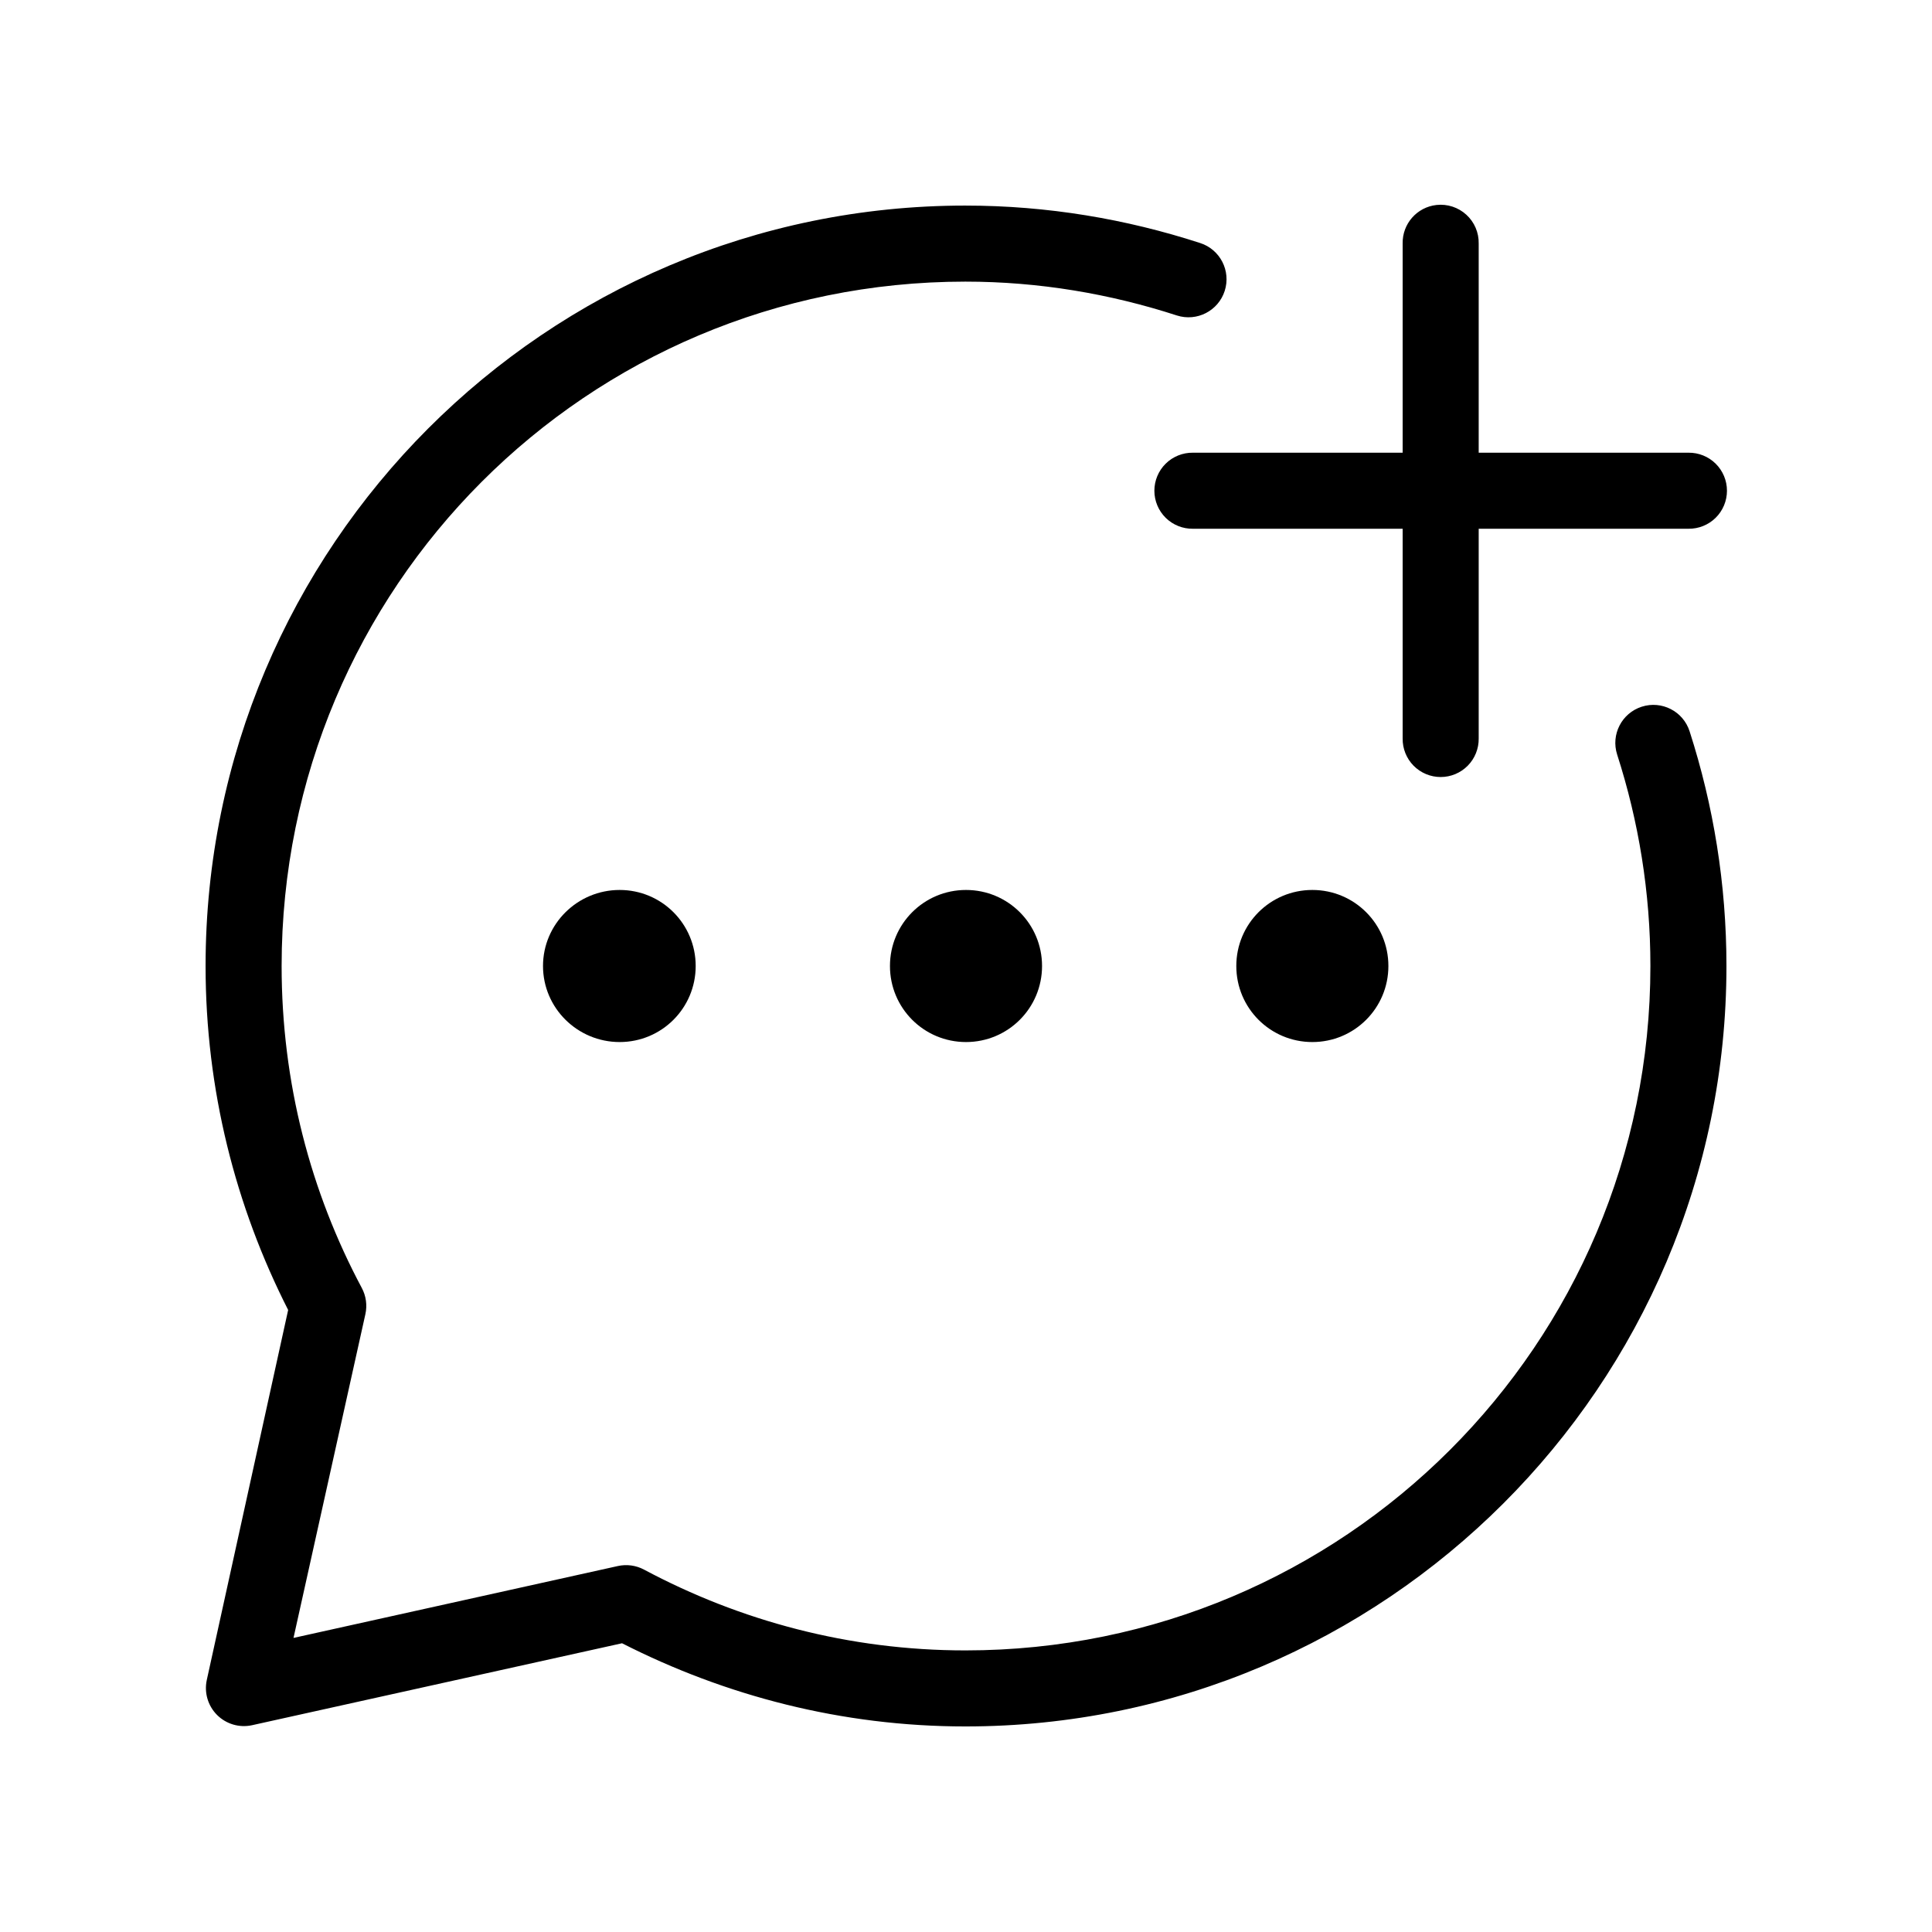 <?xml version="1.0" encoding="UTF-8"?>
<!-- Uploaded to: ICON Repo, www.svgrepo.com, Generator: ICON Repo Mixer Tools -->
<svg fill="#000000" width="800px" height="800px" version="1.1" viewBox="144 144 512 512" xmlns="http://www.w3.org/2000/svg">
 <path d="m524.69 198.32c-5.191 0.57-9.086 5.012-8.973 10.234v55.418h-55.578c-2.695-0.035-5.297 1.008-7.219 2.902-1.918 1.895-3 4.477-3 7.176 0 2.695 1.082 5.281 3 7.176 1.922 1.895 4.523 2.938 7.219 2.898h55.578v55.578c-0.039 2.695 1.004 5.297 2.898 7.219 1.895 1.918 4.481 3 7.176 3 2.699 0 5.281-1.082 7.176-3 1.895-1.922 2.938-4.523 2.902-7.219v-55.578h55.574c2.699 0.039 5.297-1.004 7.219-2.898 1.922-1.895 3-4.481 3-7.176 0-2.699-1.078-5.281-3-7.176-1.922-1.895-4.519-2.938-7.219-2.902h-55.574v-55.418c0.062-2.902-1.129-5.691-3.273-7.648-2.141-1.961-5.019-2.902-7.906-2.586zm-124.85 0.16c-111.19 0-201.36 90.367-201.36 201.52 0 32.801 7.941 63.73 21.883 91.156l-21.57 98.086c-0.715 3.344 0.312 6.82 2.727 9.238 2.418 2.418 5.898 3.445 9.238 2.727l98.086-21.727c27.355 13.918 58.203 22.043 91 22.043 111.2 0 201.68-90.359 201.68-201.52 0-21.699-3.449-42.594-9.762-62.191-1.695-5.305-7.371-8.227-12.676-6.531-5.305 1.695-8.227 7.367-6.531 12.672 5.695 17.68 8.816 36.504 8.816 56.051 0 100.26-81.23 181.37-181.53 181.37-30.832 0-59.762-7.848-85.176-21.414-2.121-1.129-4.578-1.465-6.926-0.945l-85.961 19.051 19.051-85.805c0.52-2.348 0.184-4.805-0.945-6.926-13.574-25.422-21.254-54.418-21.254-85.332 0-100.28 80.91-181.37 181.21-181.37 19.516 0 38.344 3.227 56.051 8.973 5.305 1.695 10.977-1.23 12.672-6.535 1.695-5.305-1.227-10.977-6.531-12.672-19.582-6.356-40.449-9.918-62.191-9.918zm-91.629 181.37c-11.156 0-20.309 9-20.309 20.152s9.152 20.152 20.309 20.152 20.152-9 20.152-20.152-8.996-20.152-20.152-20.152zm91.789 0c-11.156 0-20.152 9-20.152 20.152s8.996 20.152 20.152 20.152c11.152 0 20.152-9 20.152-20.152s-9-20.152-20.152-20.152zm91.785 0c-11.156 0-20.152 9-20.152 20.152s8.996 20.152 20.152 20.152 20.152-9 20.152-20.152-8.996-20.152-20.152-20.152z"/>
</svg>